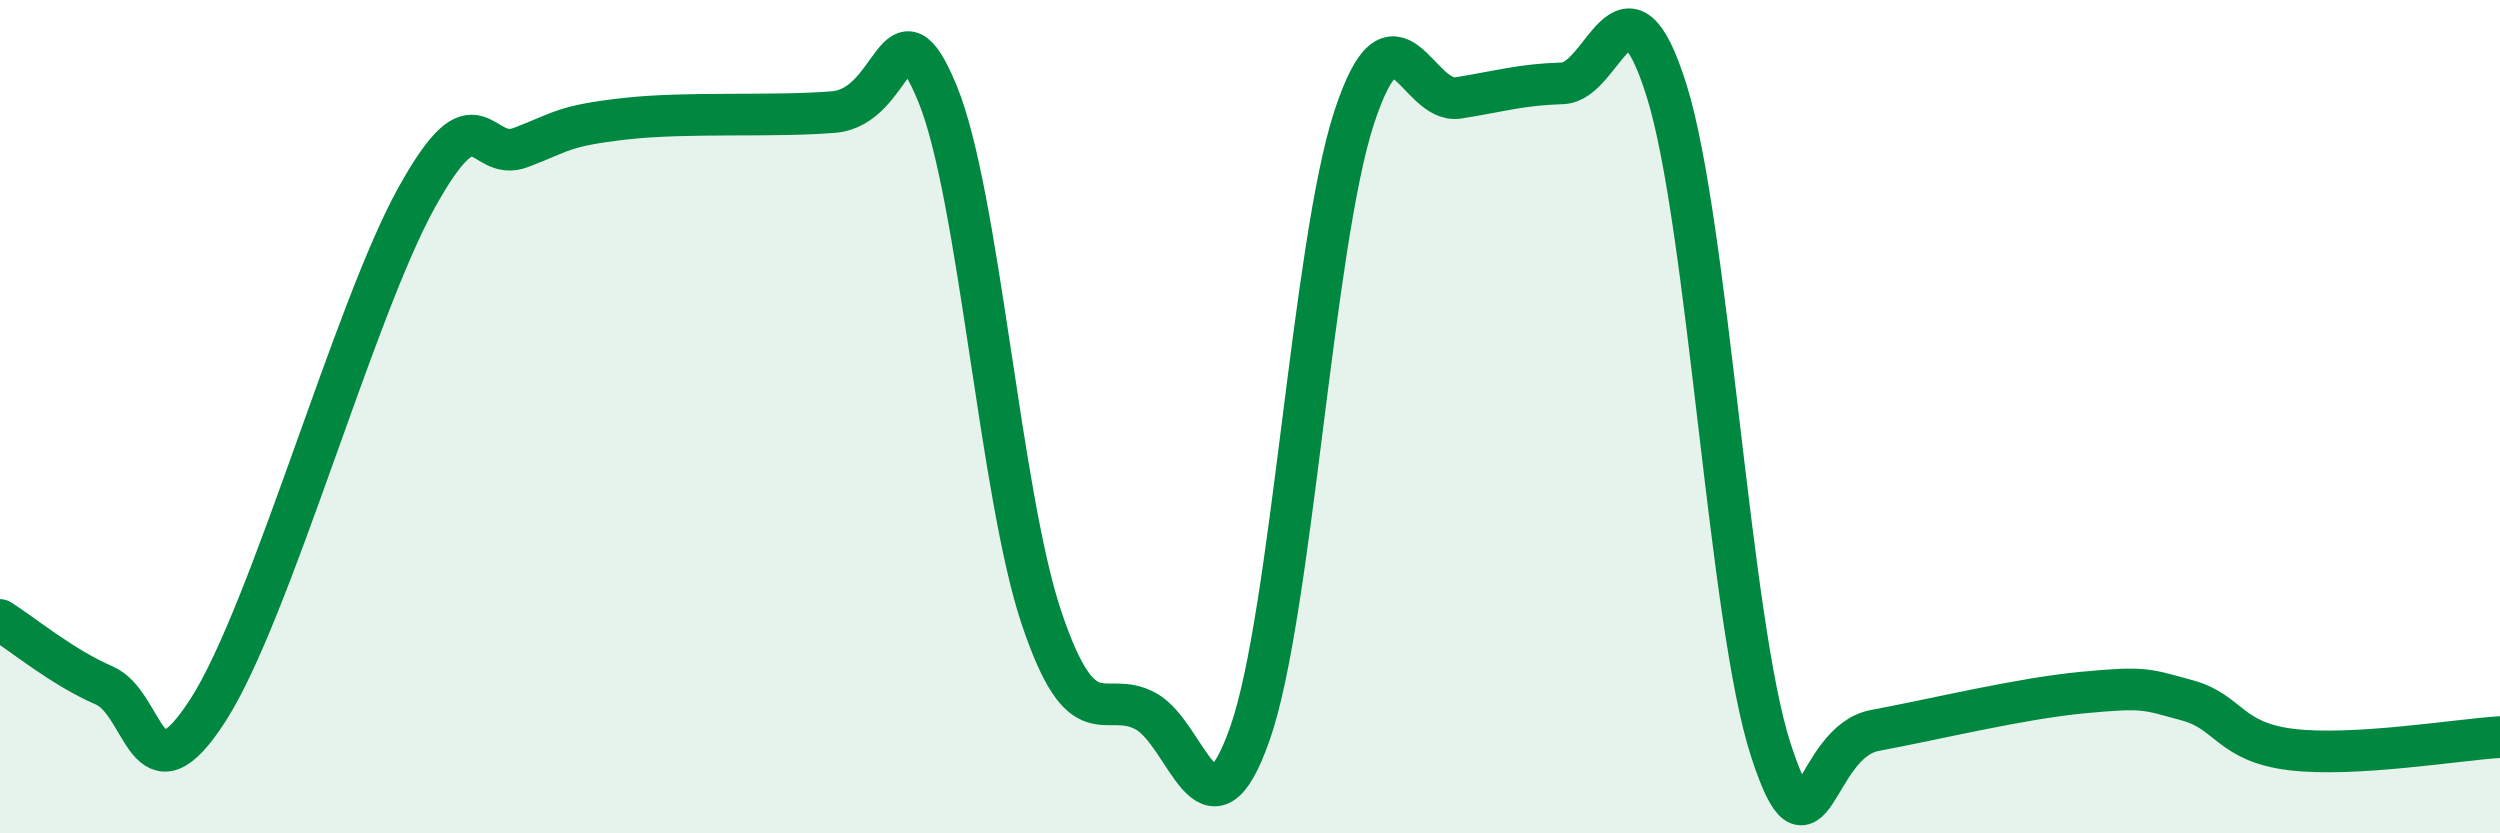 
    <svg width="60" height="20" viewBox="0 0 60 20" xmlns="http://www.w3.org/2000/svg">
      <path
        d="M 0,14.88 C 0.5,15.19 1.5,16.02 2.5,16.45 C 3.5,16.88 3.5,19.37 5,17.03 C 6.5,14.69 8.5,7.44 10,4.74 C 11.5,2.04 11.5,3.92 12.5,3.54 C 13.5,3.16 13.5,3.02 15,2.85 C 16.5,2.68 18.5,2.81 20,2.69 C 21.5,2.57 21.5,-0.18 22.5,2.25 C 23.5,4.68 24,11.88 25,14.84 C 26,17.8 26.5,16.52 27.5,17.07 C 28.5,17.62 29,20.45 30,17.6 C 31,14.75 31.5,5.87 32.5,2.82 C 33.5,-0.23 34,2.51 35,2.35 C 36,2.19 36.5,2.03 37.5,2 C 38.5,1.97 39,-1.02 40,2.18 C 41,5.38 41.5,14.93 42.5,18 C 43.5,21.07 43.5,17.81 45,17.53 C 46.5,17.25 48.5,16.76 50,16.62 C 51.5,16.48 51.5,16.54 52.5,16.81 C 53.5,17.08 53.5,17.81 55,17.99 C 56.5,18.17 59,17.75 60,17.69L60 20L0 20Z"
        fill="#008740"
        opacity="0.1"
        stroke-linecap="round"
        stroke-linejoin="round"
      />
      <path
        d="M 0,14.88 C 0.5,15.19 1.5,16.02 2.5,16.45 C 3.5,16.88 3.5,19.37 5,17.03 C 6.5,14.69 8.5,7.44 10,4.74 C 11.5,2.04 11.5,3.92 12.5,3.54 C 13.5,3.16 13.5,3.02 15,2.85 C 16.5,2.68 18.5,2.81 20,2.69 C 21.5,2.57 21.5,-0.18 22.5,2.25 C 23.5,4.68 24,11.88 25,14.84 C 26,17.8 26.5,16.52 27.5,17.07 C 28.5,17.62 29,20.45 30,17.6 C 31,14.75 31.5,5.87 32.5,2.82 C 33.5,-0.23 34,2.51 35,2.35 C 36,2.19 36.5,2.03 37.5,2 C 38.5,1.97 39,-1.02 40,2.18 C 41,5.38 41.5,14.93 42.5,18 C 43.5,21.07 43.5,17.81 45,17.53 C 46.5,17.25 48.5,16.76 50,16.62 C 51.5,16.48 51.5,16.54 52.5,16.81 C 53.5,17.08 53.5,17.81 55,17.99 C 56.5,18.17 59,17.75 60,17.69"
        stroke="#008740"
        stroke-width="1"
        fill="none"
        stroke-linecap="round"
        stroke-linejoin="round"
      />
    </svg>
  